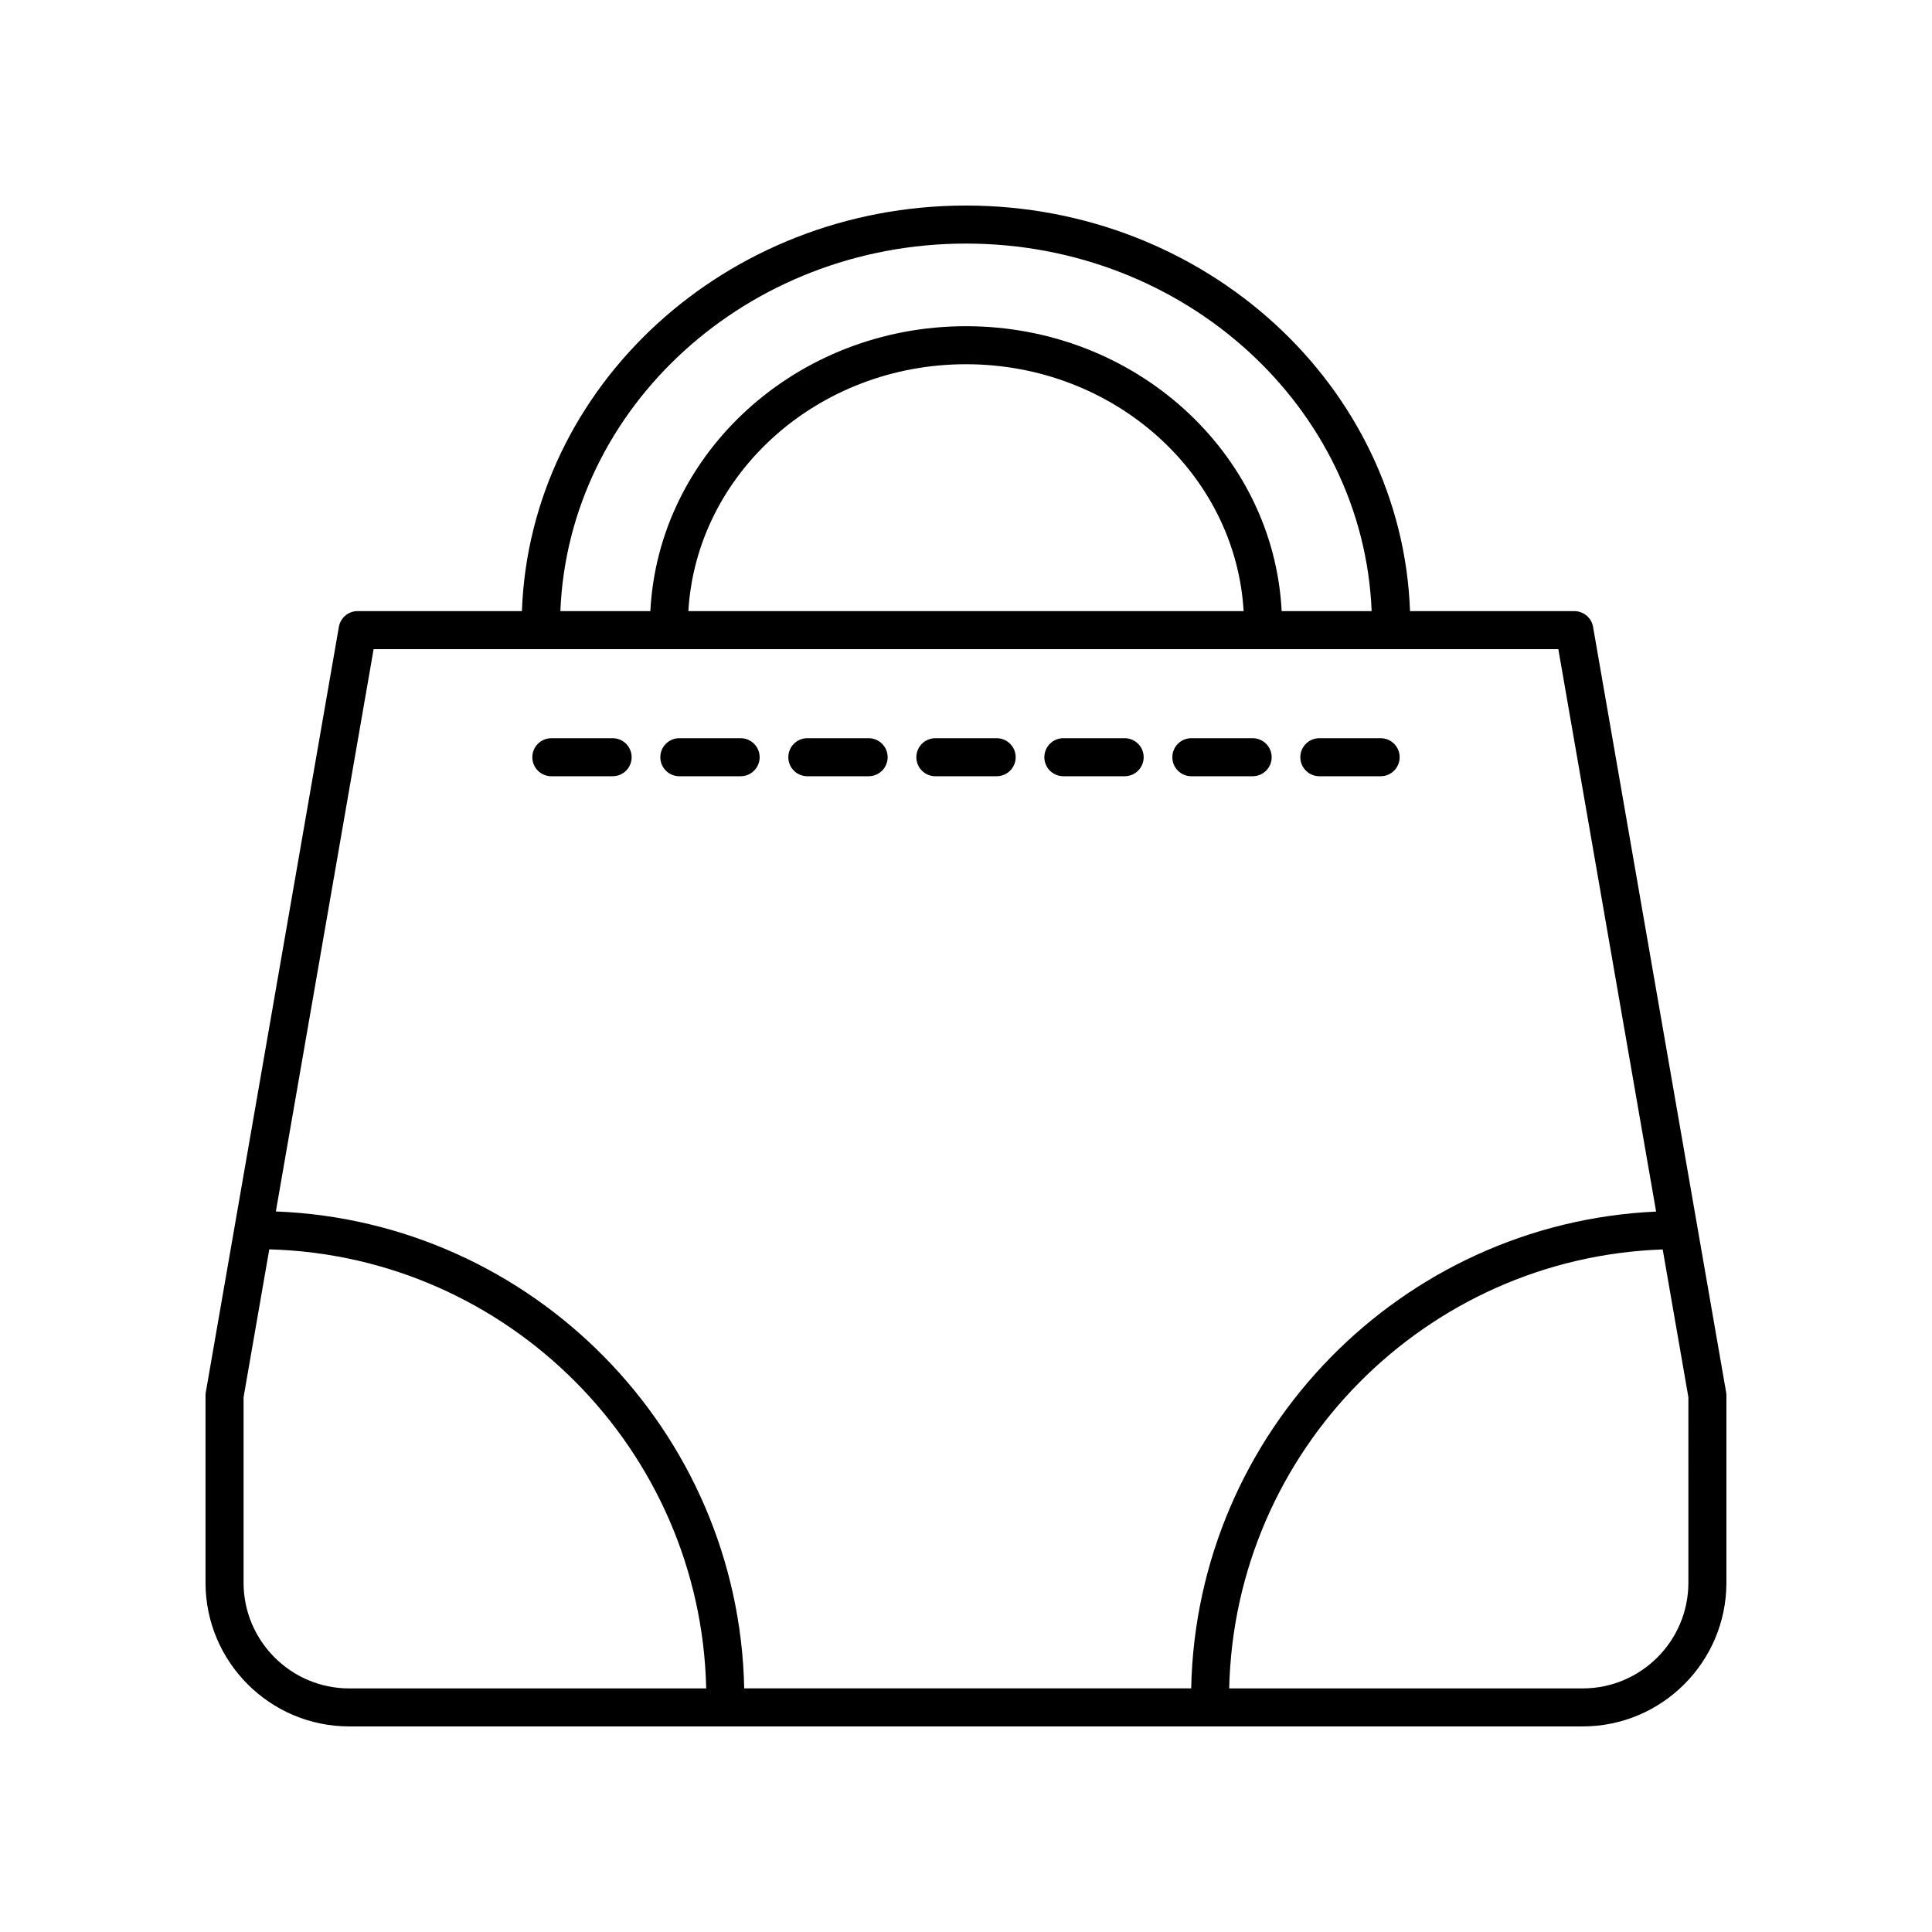 <?xml version="1.0" encoding="UTF-8"?>
<!-- Uploaded to: SVG Repo, www.svgrepo.com, Generator: SVG Repo Mixer Tools -->
<svg fill="#000000" width="800px" height="800px" version="1.1" viewBox="144 144 512 512" xmlns="http://www.w3.org/2000/svg">
 <g>
  <path d="m566.18 310.13c-0.422-2.414-2.516-4.176-4.965-4.176h-43.543c-2.144-59.605-54.09-107.48-117.68-107.48s-115.53 47.875-117.68 107.48l-43.543-0.004c-2.449 0-4.547 1.762-4.965 4.176l-35.266 202.85c-0.051 0.285-0.074 0.57-0.074 0.863v49.59c0 21 17.086 38.09 38.09 38.09h326.87c21 0 38.09-17.09 38.09-38.094v-49.59c0-0.289-0.023-0.578-0.074-0.863zm-166.18-101.58c58.016 0 105.33 43.367 107.5 97.402h-23.848c-2.129-41.961-38.777-75.504-83.648-75.504-44.875 0-81.52 33.543-83.652 75.504h-23.848c2.164-54.035 49.484-97.402 107.5-97.402zm73.574 97.402h-147.15c2.133-36.402 34.266-65.426 73.574-65.426 39.305 0 71.438 29.023 73.574 65.426zm-230.56 10.078h313.96l25.91 149.05c-67.602 3.074-121.8 58.34-123.21 126.36h-118.45c-1.41-68.328-56.094-123.77-124.12-126.39zm-34.465 247.4v-49.152l6.812-39.188c63.277 1.723 114.37 53.004 115.79 116.36h-94.586c-15.449 0-28.016-12.566-28.016-28.016zm382.89 0c0 15.449-12.566 28.016-28.016 28.016h-93.672c1.414-63.047 52.02-114.14 114.88-116.33l6.809 39.164z"/>
  <path d="m290.11 349.71h16.246c2.785 0 5.039-2.254 5.039-5.039 0-2.781-2.254-5.039-5.039-5.039l-16.246 0.004c-2.785 0-5.039 2.254-5.039 5.039 0 2.781 2.254 5.035 5.039 5.035z"/>
  <path d="m324.03 349.71h16.246c2.785 0 5.039-2.254 5.039-5.039 0-2.781-2.254-5.039-5.039-5.039h-16.246c-2.785 0-5.039 2.254-5.039 5.039 0.004 2.785 2.254 5.039 5.039 5.039z"/>
  <path d="m357.95 349.71h16.246c2.785 0 5.039-2.254 5.039-5.039 0-2.781-2.254-5.039-5.039-5.039h-16.246c-2.785 0-5.039 2.254-5.039 5.039 0 2.785 2.254 5.039 5.039 5.039z"/>
  <path d="m391.88 349.71h16.246c2.785 0 5.039-2.254 5.039-5.039 0-2.781-2.254-5.039-5.039-5.039h-16.246c-2.785 0-5.039 2.254-5.039 5.039 0 2.785 2.254 5.039 5.039 5.039z"/>
  <path d="m425.8 349.71h16.246c2.785 0 5.039-2.254 5.039-5.039 0-2.781-2.254-5.039-5.039-5.039h-16.246c-2.785 0-5.039 2.254-5.039 5.039 0 2.785 2.254 5.039 5.039 5.039z"/>
  <path d="m459.72 349.71h16.246c2.785 0 5.039-2.254 5.039-5.039 0-2.781-2.254-5.039-5.039-5.039h-16.246c-2.785 0-5.039 2.254-5.039 5.039 0 2.785 2.254 5.039 5.039 5.039z"/>
  <path d="m493.64 349.71h16.246c2.785 0 5.039-2.254 5.039-5.039 0-2.781-2.254-5.039-5.039-5.039h-16.246c-2.785 0-5.039 2.254-5.039 5.039 0.004 2.785 2.258 5.039 5.039 5.039z"/>
 </g>
</svg>
